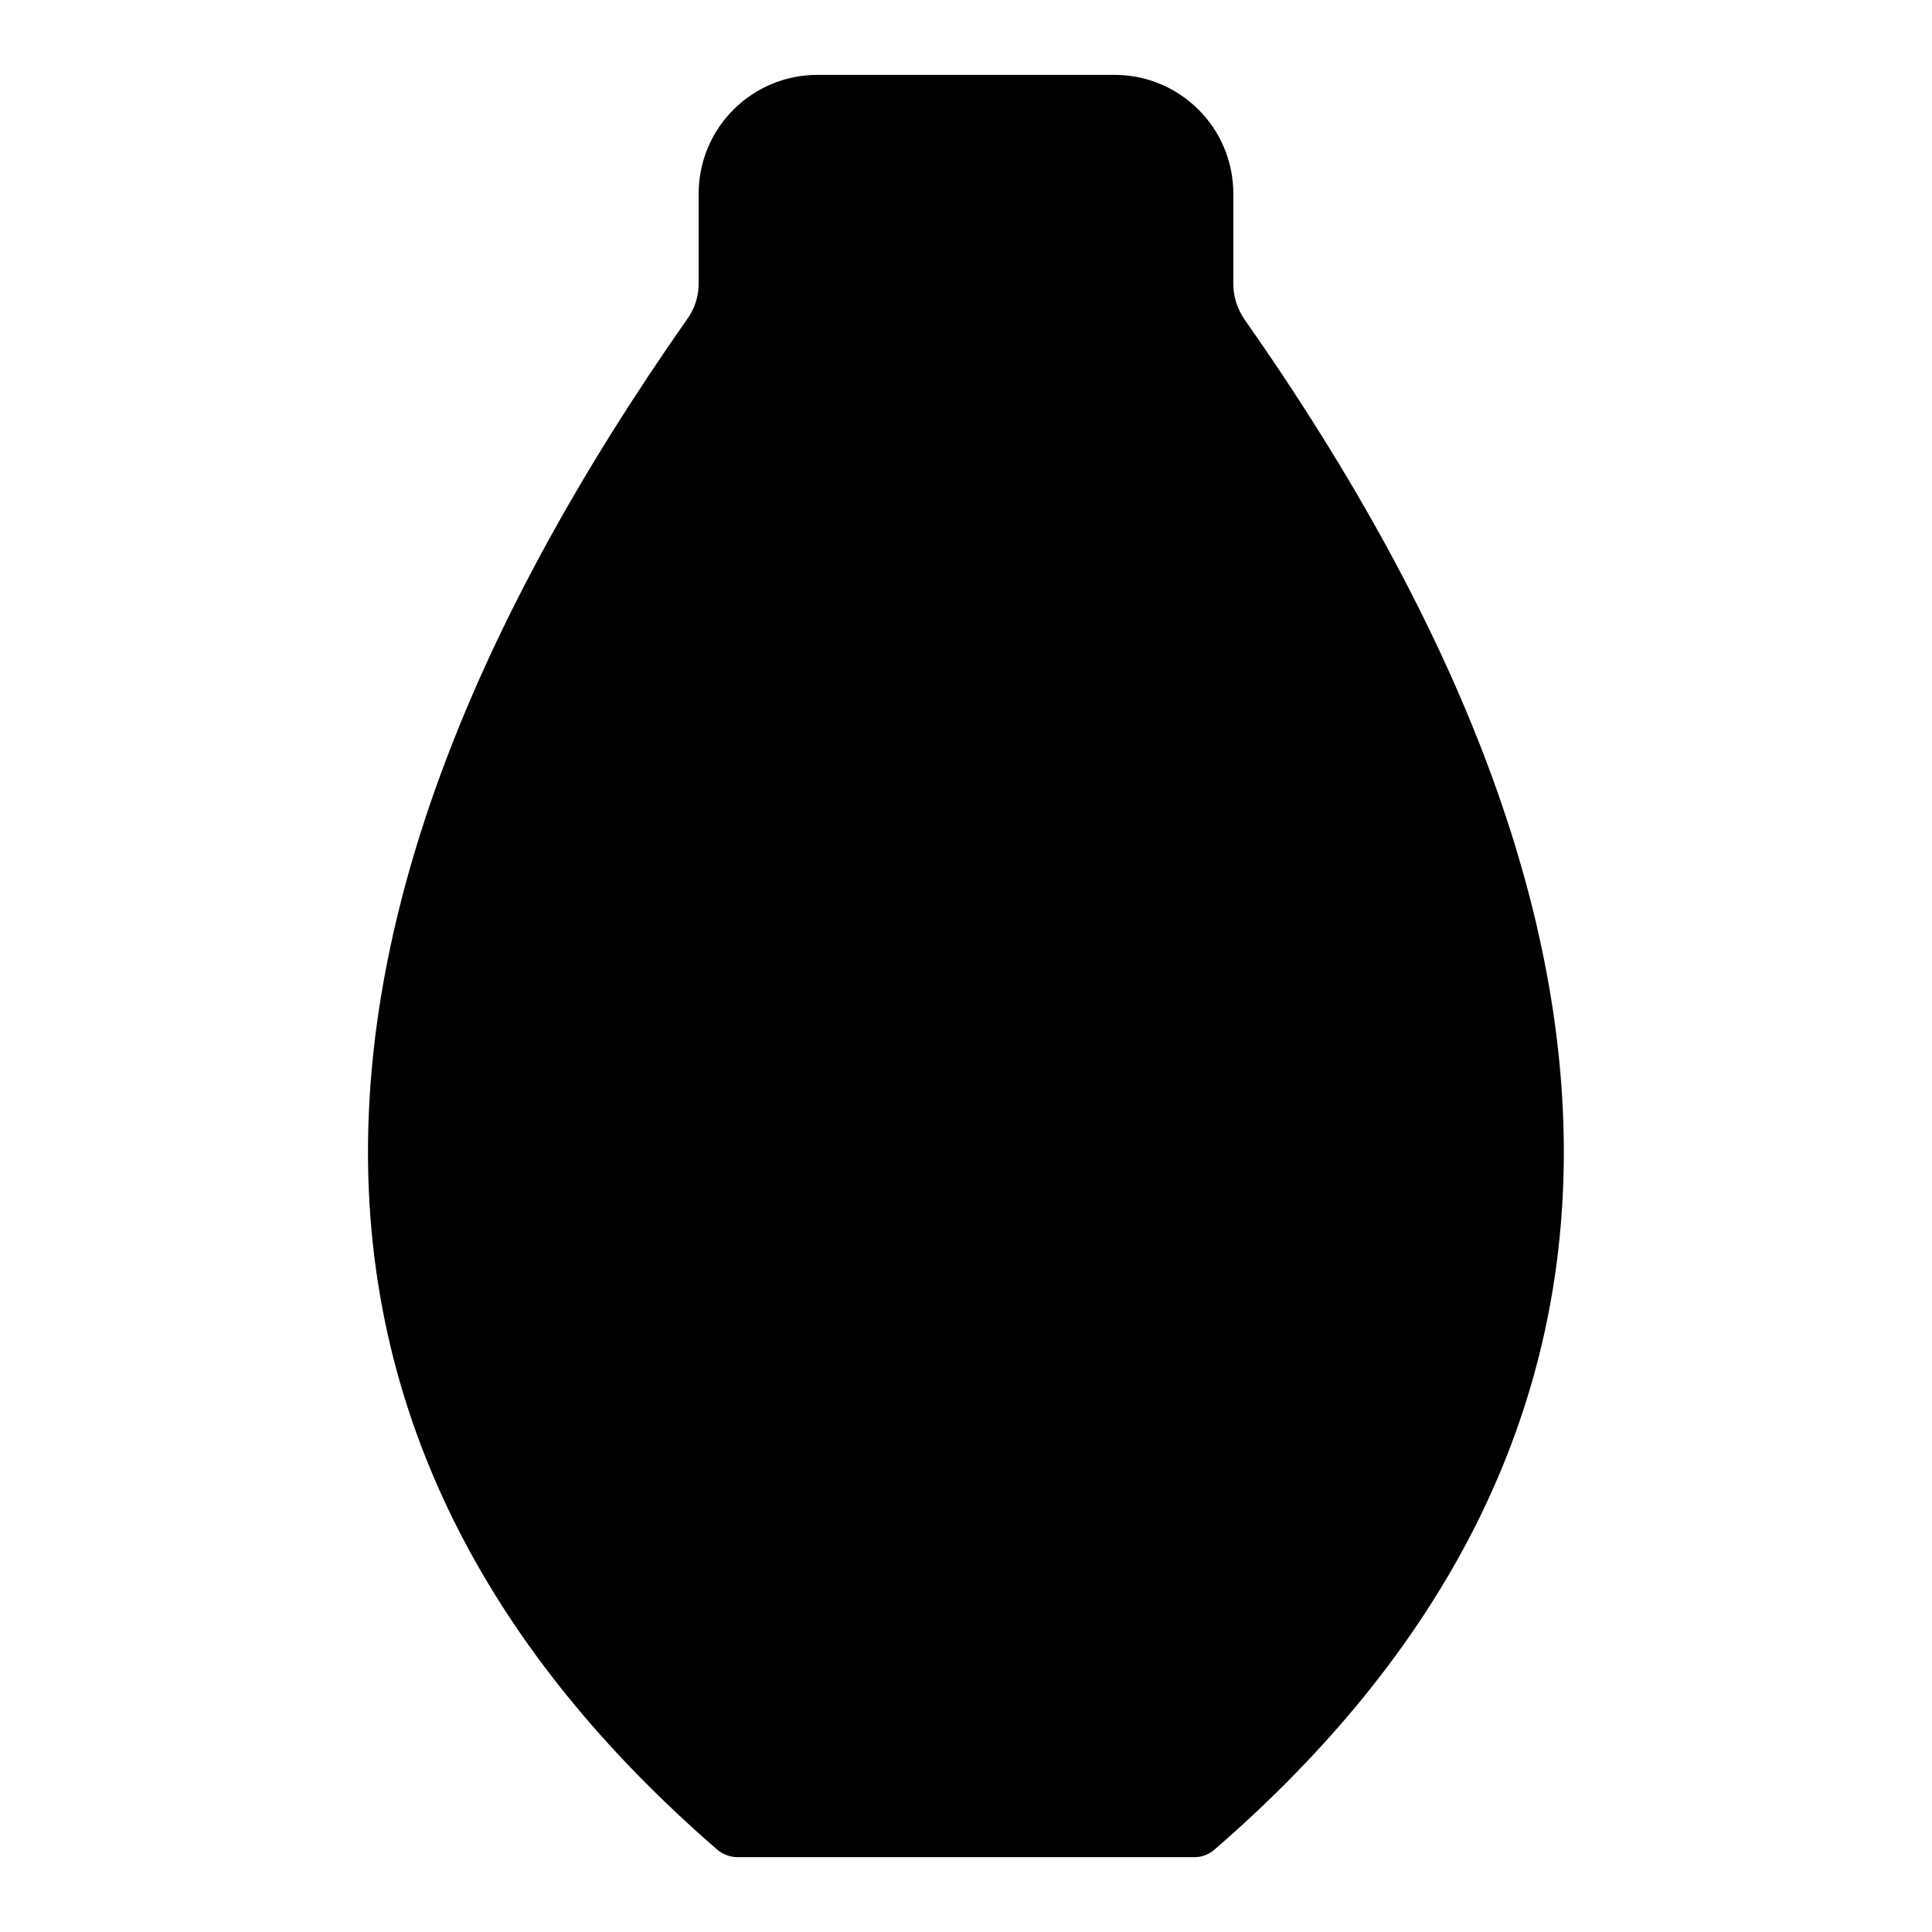 <?xml version="1.0" encoding="UTF-8"?>
<!-- Uploaded to: ICON Repo, www.svgrepo.com, Generator: ICON Repo Mixer Tools -->
<svg fill="#000000" width="800px" height="800px" version="1.1" viewBox="144 144 512 512" xmlns="http://www.w3.org/2000/svg">
 <path d="m439.36 163.84h-78.723c-17.398 0-31.488 14.09-31.488 31.488v24.008c0 3.148-1.023 6.375-2.914 9.055-115.56 164.76-112.88 301.27 7.953 405.88 1.496 1.18 3.309 1.891 5.195 1.891h121.23c1.891 0 3.699-0.707 5.117-1.891 120.84-104.54 123.59-241.12 7.949-405.8-1.809-2.754-2.832-5.902-2.832-9.129v-24.012c0-17.395-14.094-31.488-31.488-31.488z"/>
</svg>